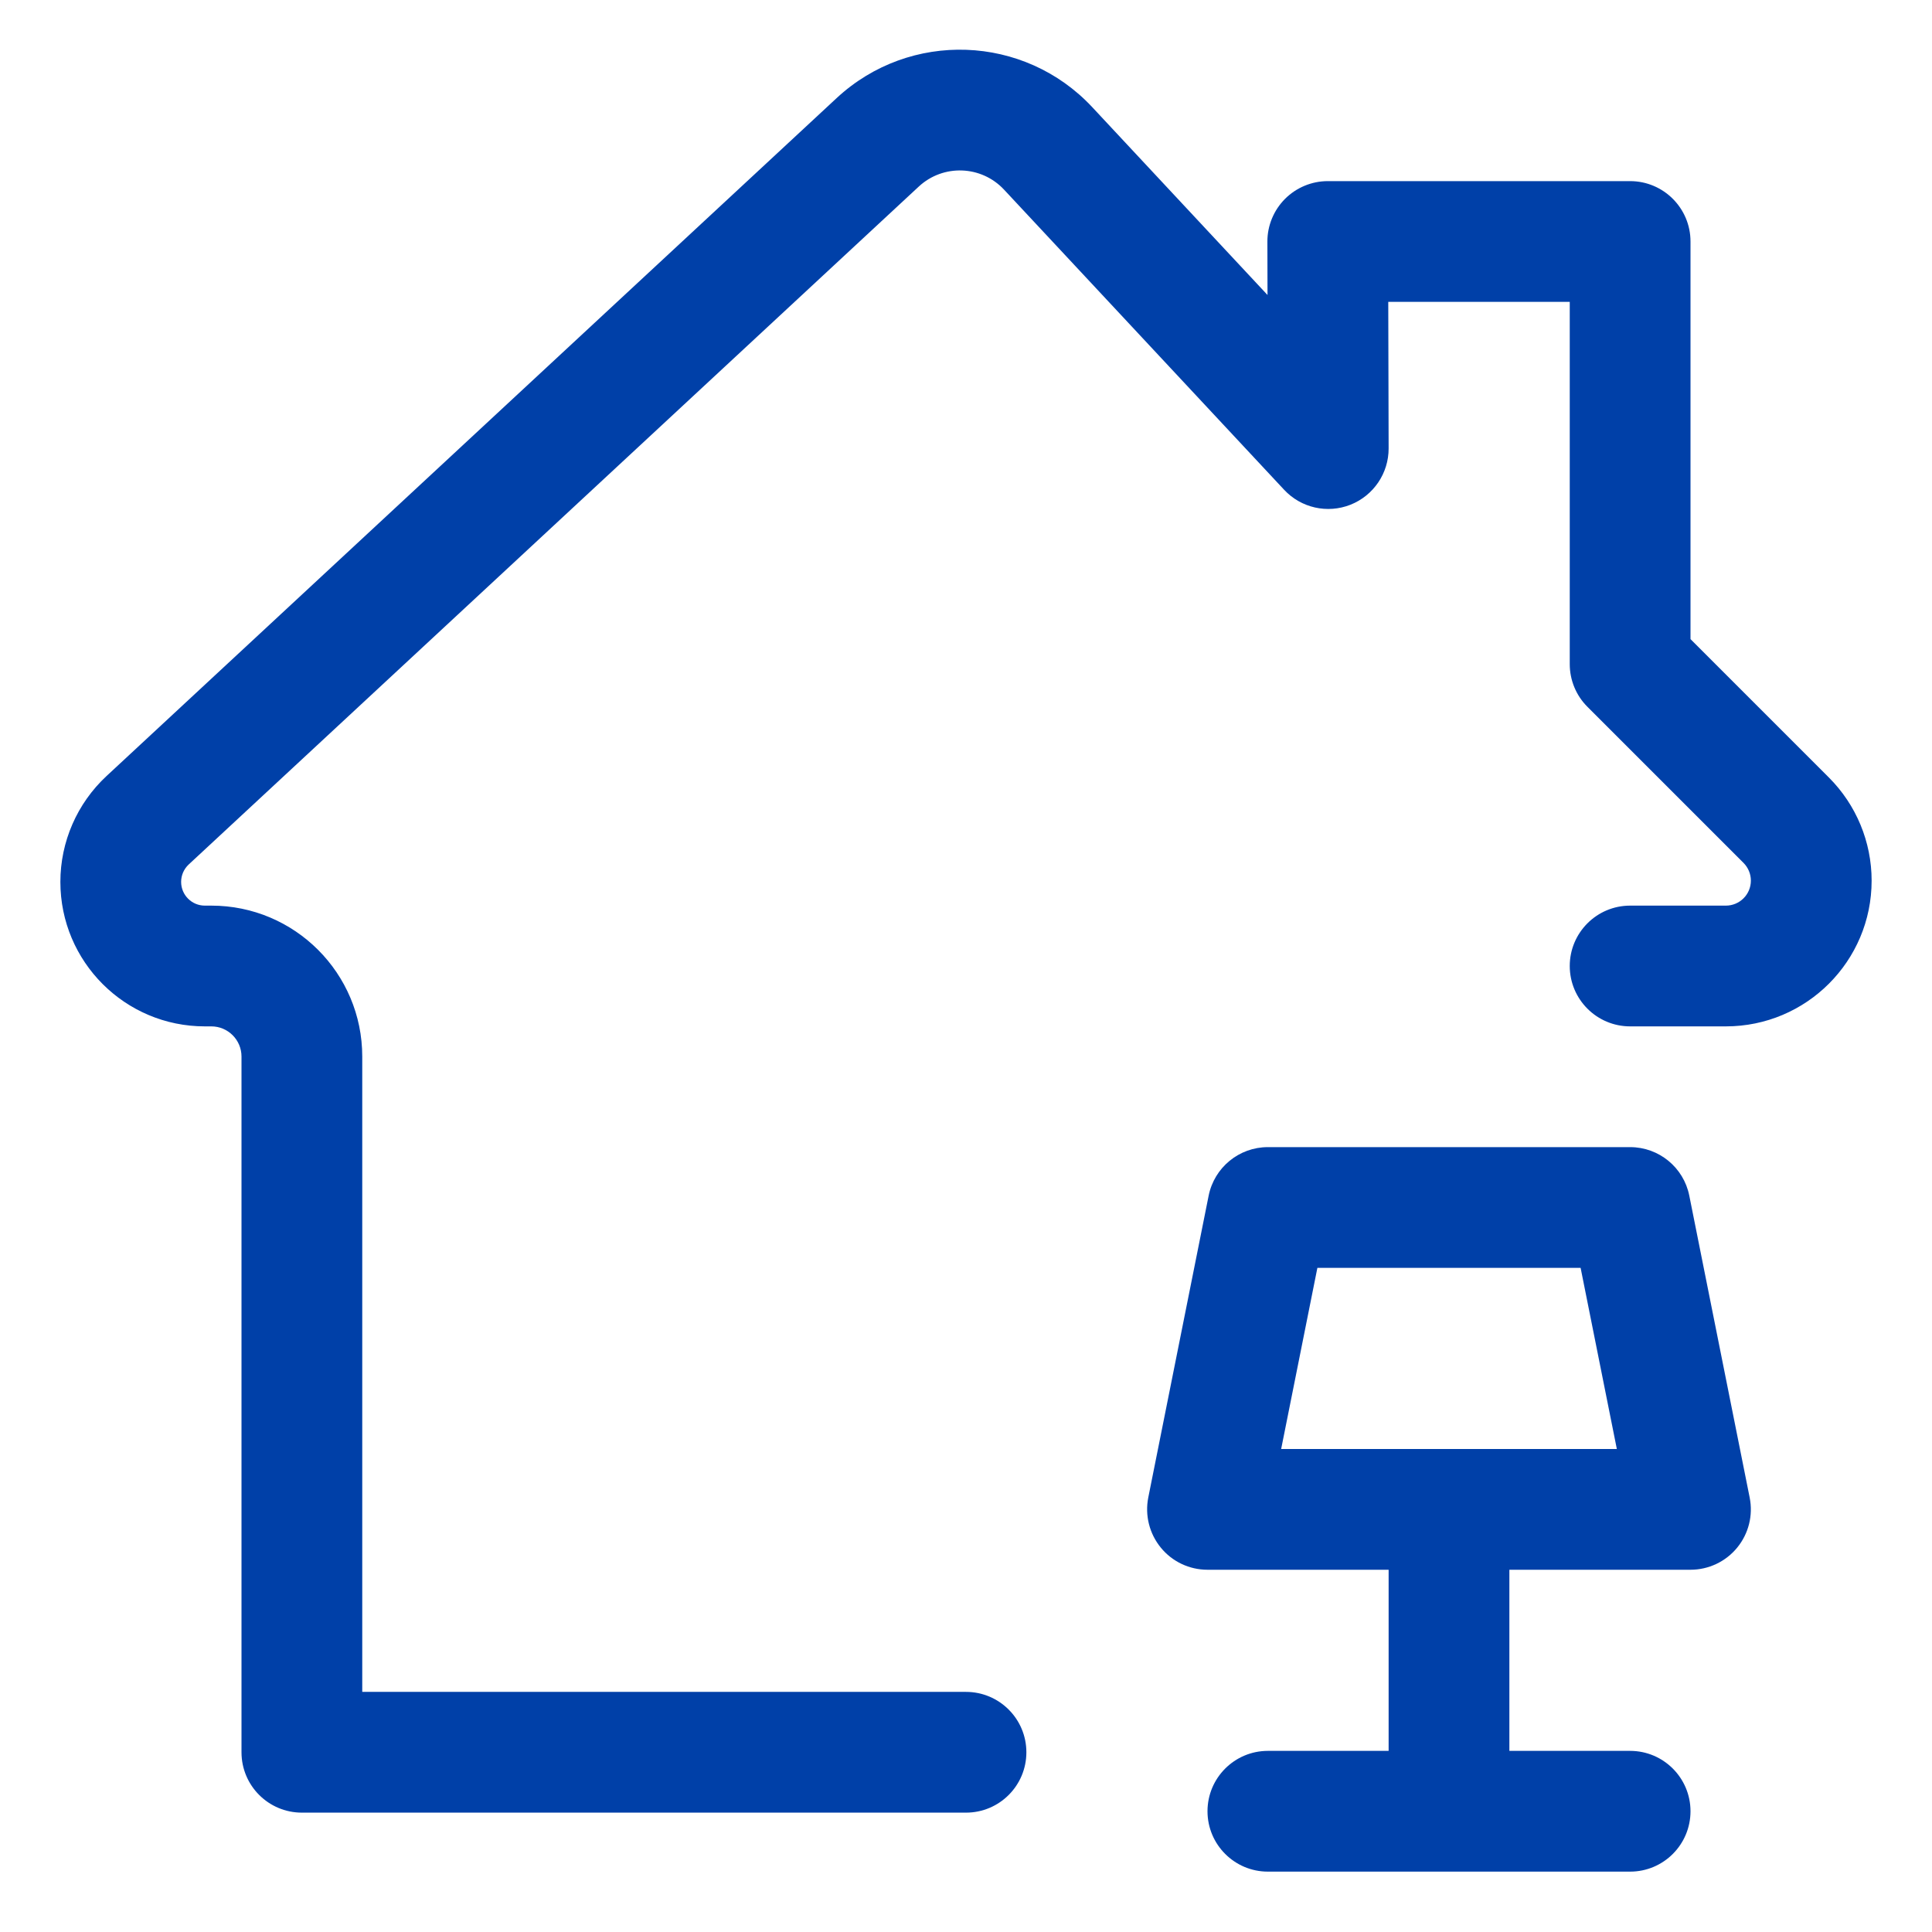 <svg width="32" height="32" viewBox="0 0 32 32" fill="none" xmlns="http://www.w3.org/2000/svg">
<path fill-rule="evenodd" clip-rule="evenodd" d="M15.218 3.09C15.622 2.715 16.254 2.738 16.63 3.141L21.269 8.112C21.549 8.413 21.985 8.511 22.368 8.36C22.75 8.208 23.001 7.839 23 7.427L22.994 5H26V11C26 11.265 26.105 11.52 26.293 11.707L28.879 14.293C28.956 14.371 29 14.476 29 14.586C29 14.815 28.814 15 28.586 15H27C26.448 15 26 15.448 26 16C26 16.552 26.448 17 27 17H28.586C29.919 17 31 15.919 31 14.586C31 13.945 30.745 13.331 30.293 12.879L28 10.586V4C28 3.448 27.552 3 27 3H21.992C21.727 3 21.472 3.106 21.284 3.294C21.097 3.482 20.991 3.737 20.992 4.002L20.994 4.886L18.092 1.776C16.964 0.567 15.069 0.499 13.857 1.625L1.764 12.854C1.277 13.307 1 13.942 1 14.607C1 15.929 2.071 17 3.393 17H3.5C3.776 17 4 17.224 4 17.5V29.023C4 29.576 4.448 30.023 5 30.023H16C16.552 30.023 17 29.576 17 29.023C17 28.471 16.552 28.023 16 28.023H6V17.5C6 16.119 4.881 15 3.5 15H3.393C3.176 15 3 14.824 3 14.607C3 14.498 3.045 14.394 3.125 14.319L15.218 3.09ZM21 19C20.523 19 20.113 19.337 20.019 19.804L19.019 24.804C18.961 25.098 19.037 25.402 19.227 25.634C19.416 25.866 19.7 26 20 26H23V29H21C20.448 29 20 29.448 20 30C20 30.552 20.448 31 21 31H24H27C27.552 31 28 30.552 28 30C28 29.448 27.552 29 27 29H25V26H28C28.299 26 28.583 25.866 28.773 25.634C28.963 25.402 29.039 25.098 28.98 24.804L27.98 19.804C27.887 19.337 27.477 19 27 19H21ZM21.22 24L21.82 21H26.18L26.78 24H21.22Z" fill="#0040A8"/>
</svg>
